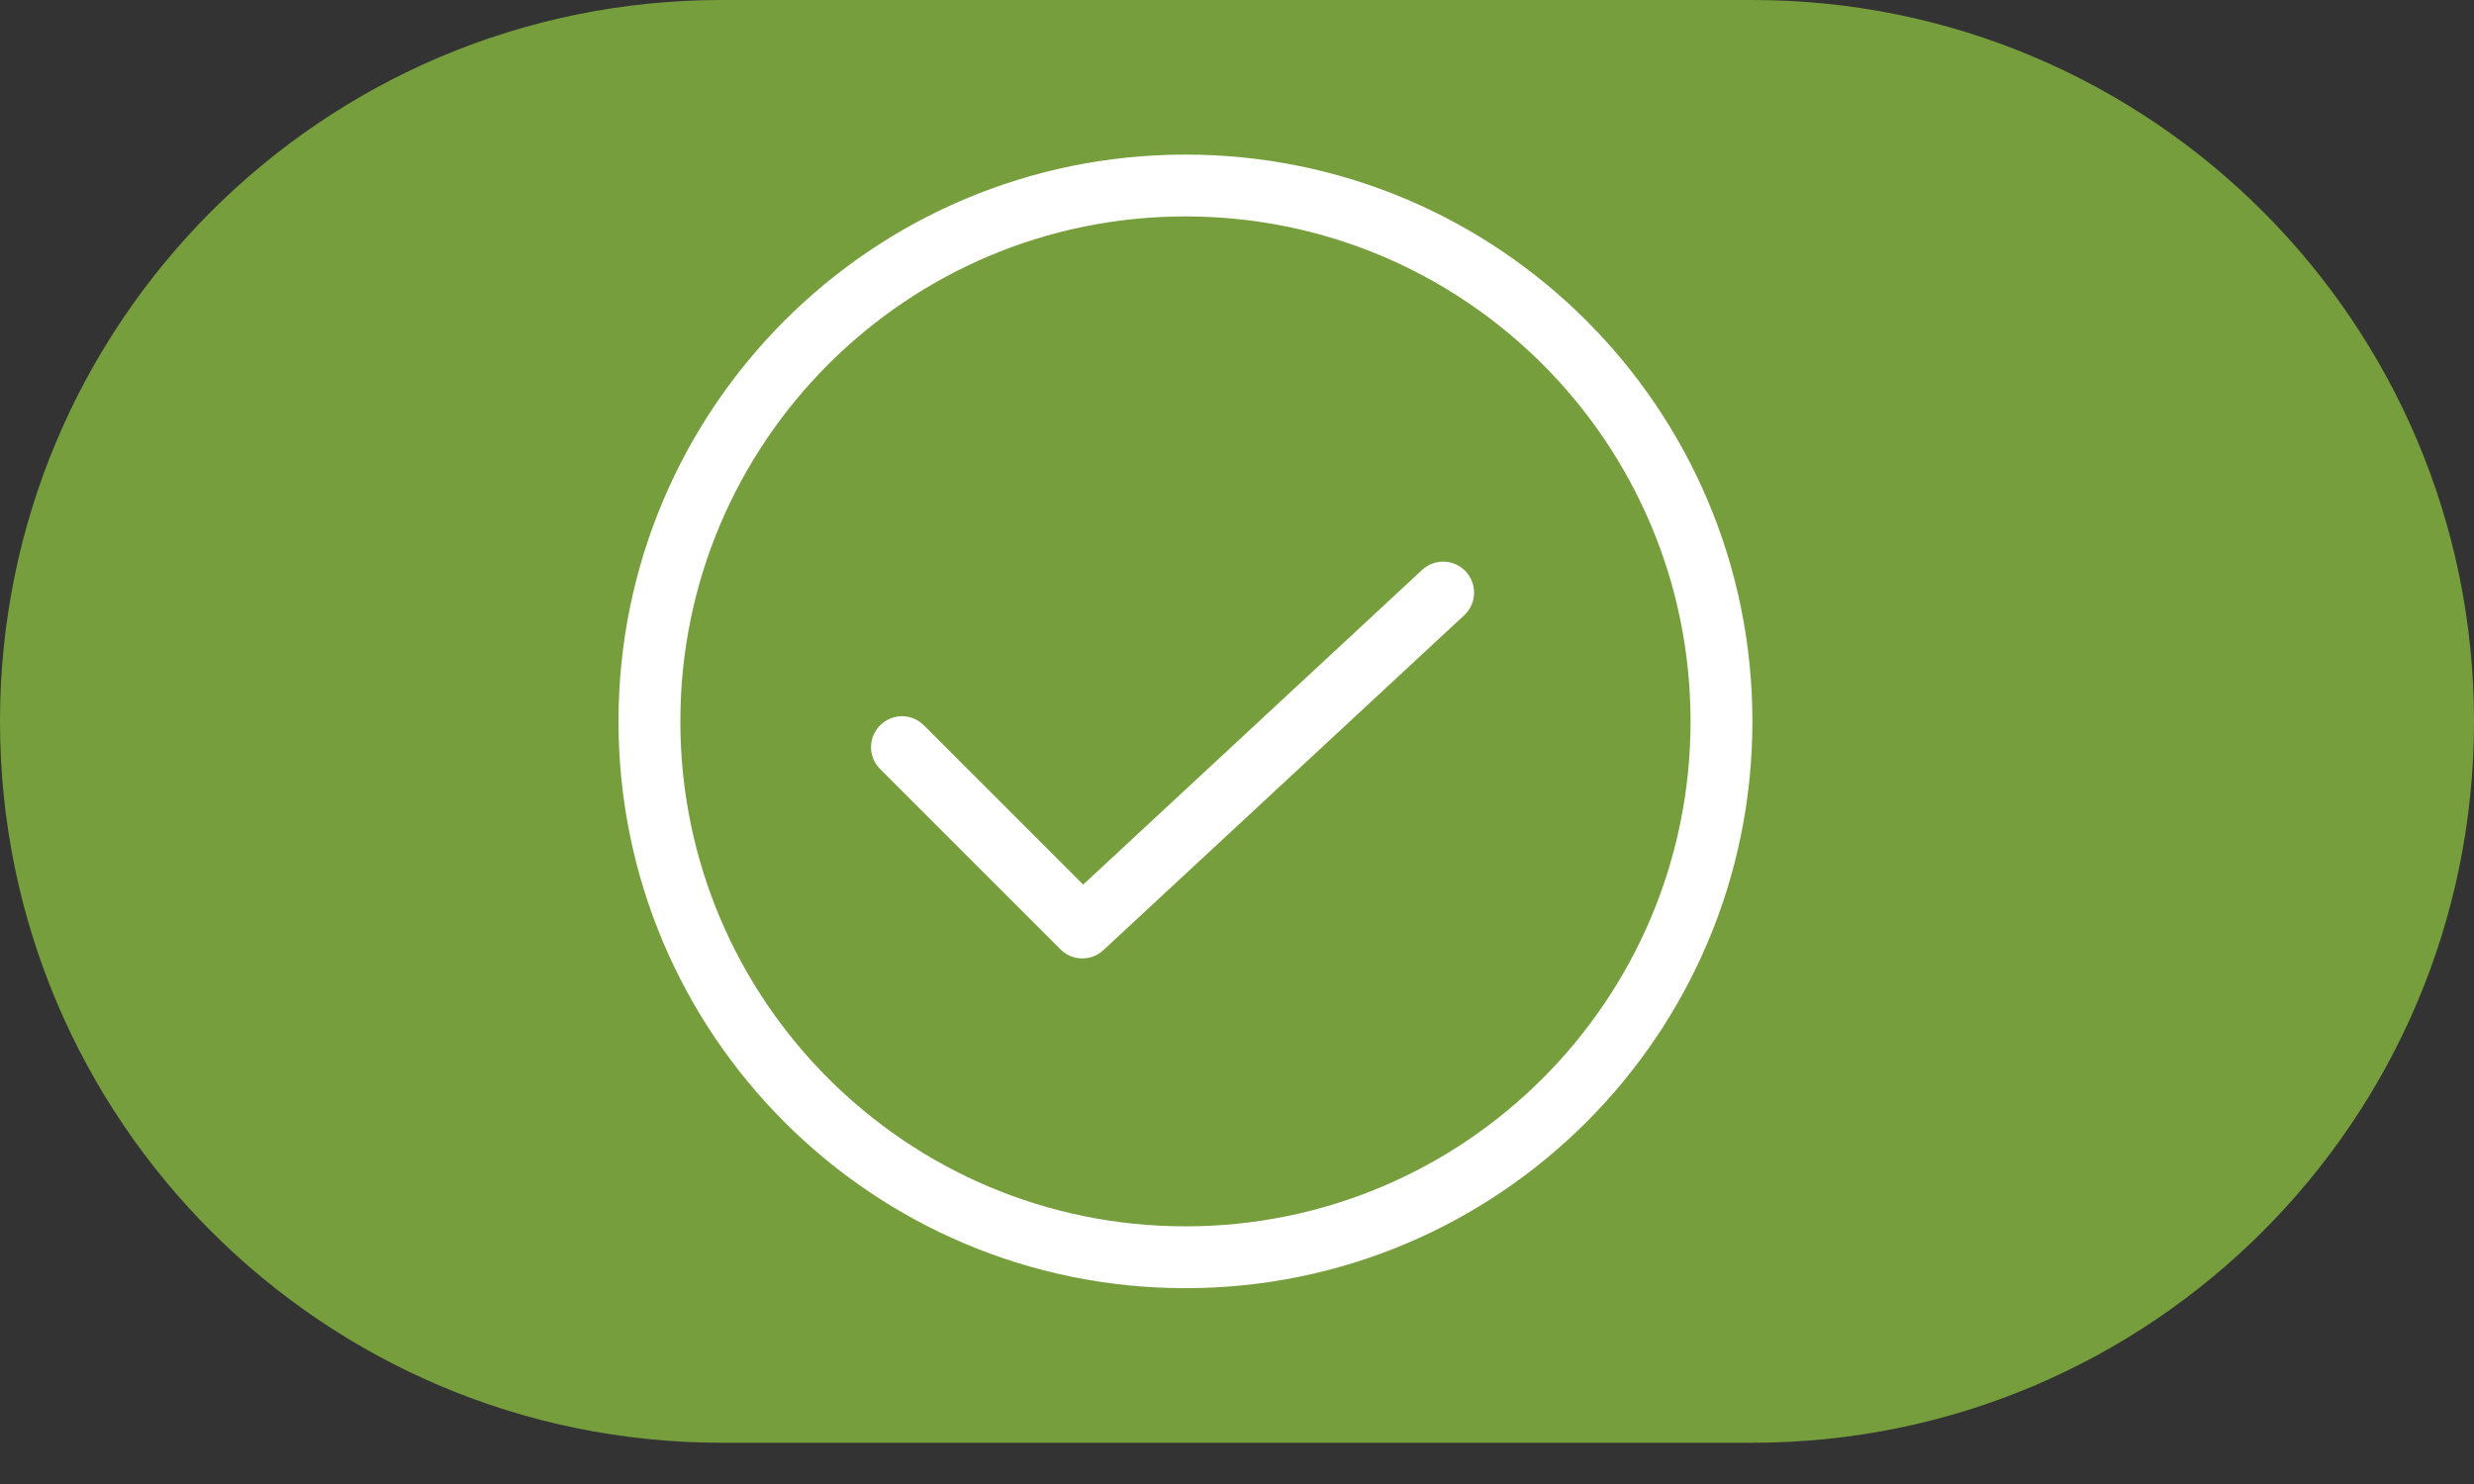 <svg width="40" height="24" viewBox="0 0 40 24" fill="none" xmlns="http://www.w3.org/2000/svg">
<rect x="0" y="0" width="40" height="24" fill="#333333" stroke="none"/>
<path d="M0 11.667C0 5.223 5.223 0 11.667 0H28.333C34.777 0 40 5.223 40 11.667C40 18.11 34.777 23.333 28.333 23.333H11.667C5.223 23.333 0 18.11 0 11.667Z" fill="#779E3D"/>
<path fill-rule="evenodd" clip-rule="evenodd" d="M27.333 11.667C27.333 16.177 23.677 19.833 19.167 19.833C14.656 19.833 11 16.177 11 11.667C11 7.156 14.656 3.5 19.167 3.5C23.677 3.5 27.333 7.156 27.333 11.667ZM28.333 11.667C28.333 16.729 24.229 20.833 19.167 20.833C14.104 20.833 10 16.729 10 11.667C10 6.604 14.104 2.5 19.167 2.5C24.229 2.5 28.333 6.604 28.333 11.667ZM23.674 9.95C23.876 9.762 23.887 9.445 23.7 9.243C23.512 9.041 23.195 9.029 22.993 9.217L17.513 14.306L14.937 11.73C14.742 11.534 14.425 11.534 14.23 11.73C14.034 11.925 14.034 12.242 14.23 12.437L17.146 15.354C17.337 15.544 17.643 15.549 17.84 15.366L23.674 9.95Z" fill="white"/>
</svg>
